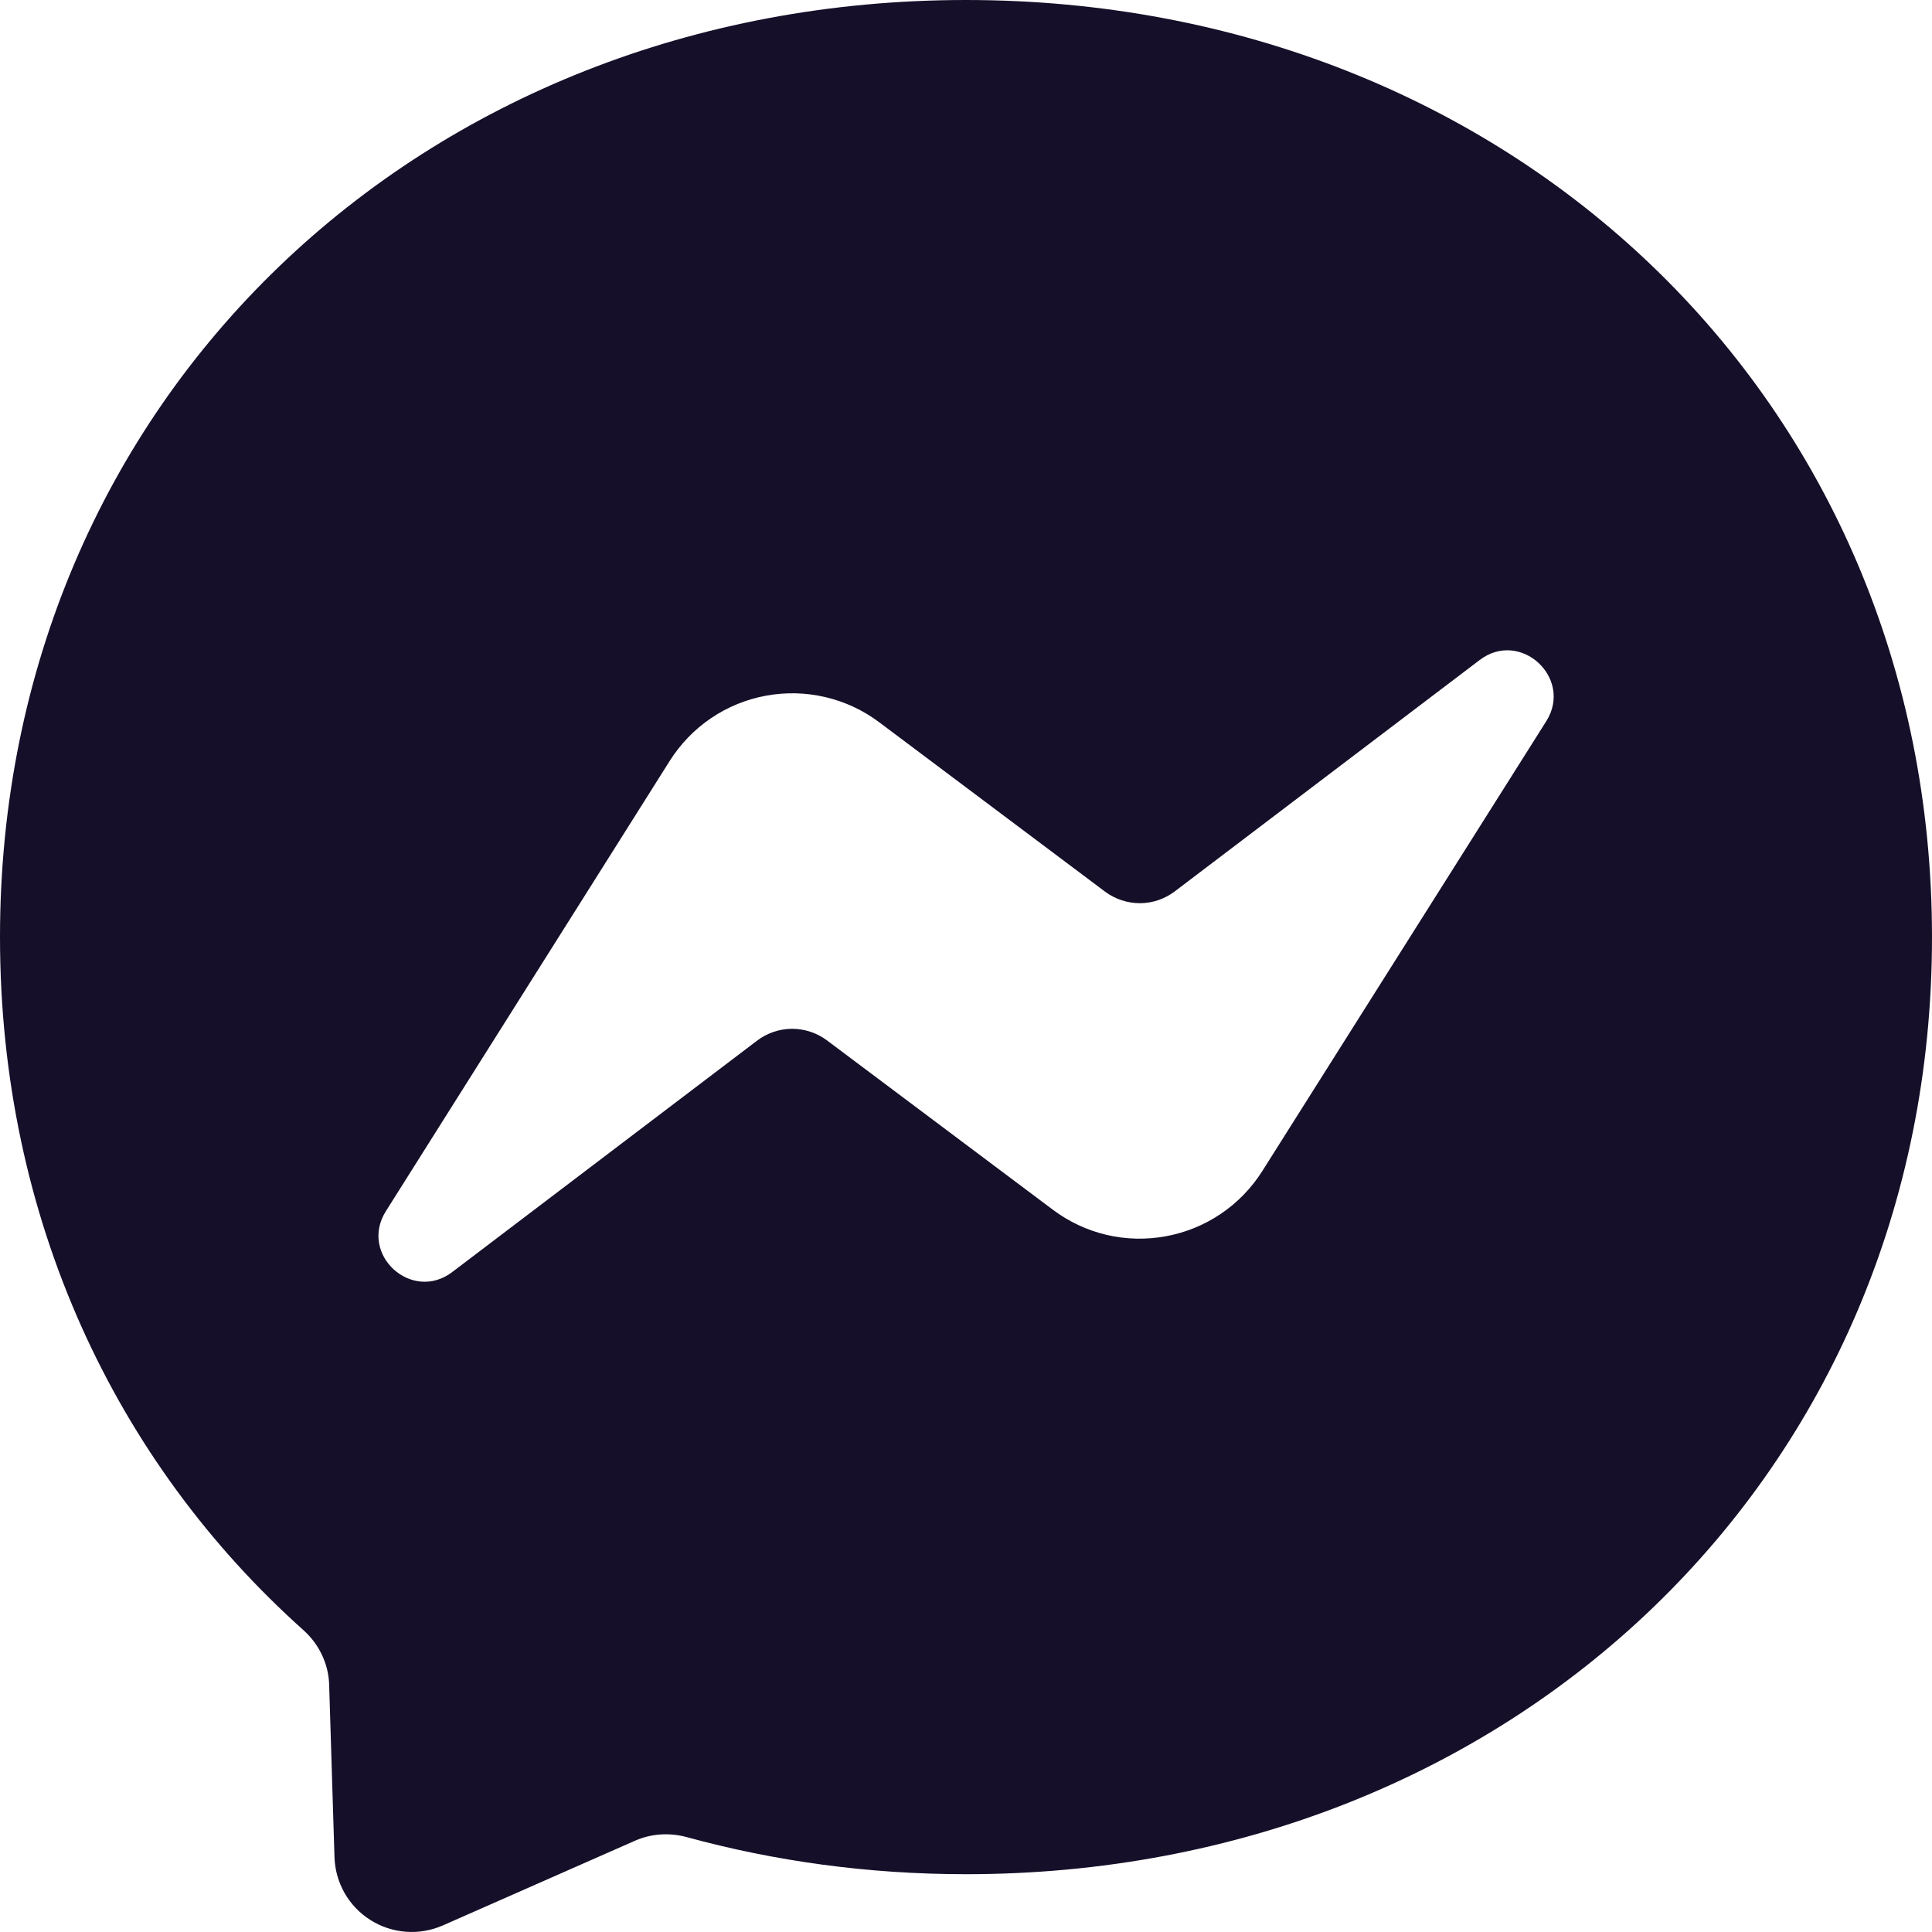 <svg width="24" height="24" viewBox="0 0 24 24" fill="none" xmlns="http://www.w3.org/2000/svg">
<path d="M12 0C18.759 1.31115e-07 24 4.956 24 11.643C24 18.329 18.759 23.282 12 23.282C10.785 23.282 9.621 23.12 8.526 22.82C8.313 22.763 8.085 22.778 7.884 22.868L5.502 23.918C5.358 23.981 5.201 24.009 5.044 23.997C4.887 23.985 4.735 23.936 4.603 23.852C4.47 23.769 4.359 23.653 4.281 23.517C4.203 23.38 4.16 23.227 4.155 23.069L4.089 20.934C4.083 20.67 3.963 20.423 3.768 20.249C1.434 18.161 0 15.137 0 11.64C1.66515e-05 4.953 5.241 0 12 0ZM19.209 8.958C19.545 8.421 18.885 7.815 18.381 8.199L14.595 11.072C14.47 11.167 14.319 11.219 14.162 11.22C14.006 11.22 13.853 11.17 13.727 11.076L10.923 8.973C10.724 8.823 10.496 8.717 10.254 8.66C10.012 8.603 9.76 8.597 9.516 8.642C9.271 8.687 9.038 8.782 8.832 8.922C8.626 9.061 8.452 9.243 8.319 9.453L4.794 15.045C4.455 15.582 5.115 16.185 5.619 15.801L9.405 12.927C9.53 12.832 9.682 12.781 9.838 12.78C9.994 12.78 10.147 12.83 10.273 12.924L13.077 15.026C13.276 15.176 13.504 15.283 13.746 15.34C13.988 15.397 14.24 15.402 14.484 15.357C14.729 15.312 14.962 15.217 15.168 15.077C15.374 14.938 15.548 14.757 15.681 14.547L19.209 8.958Z" fill="#160F29"/>
</svg>
